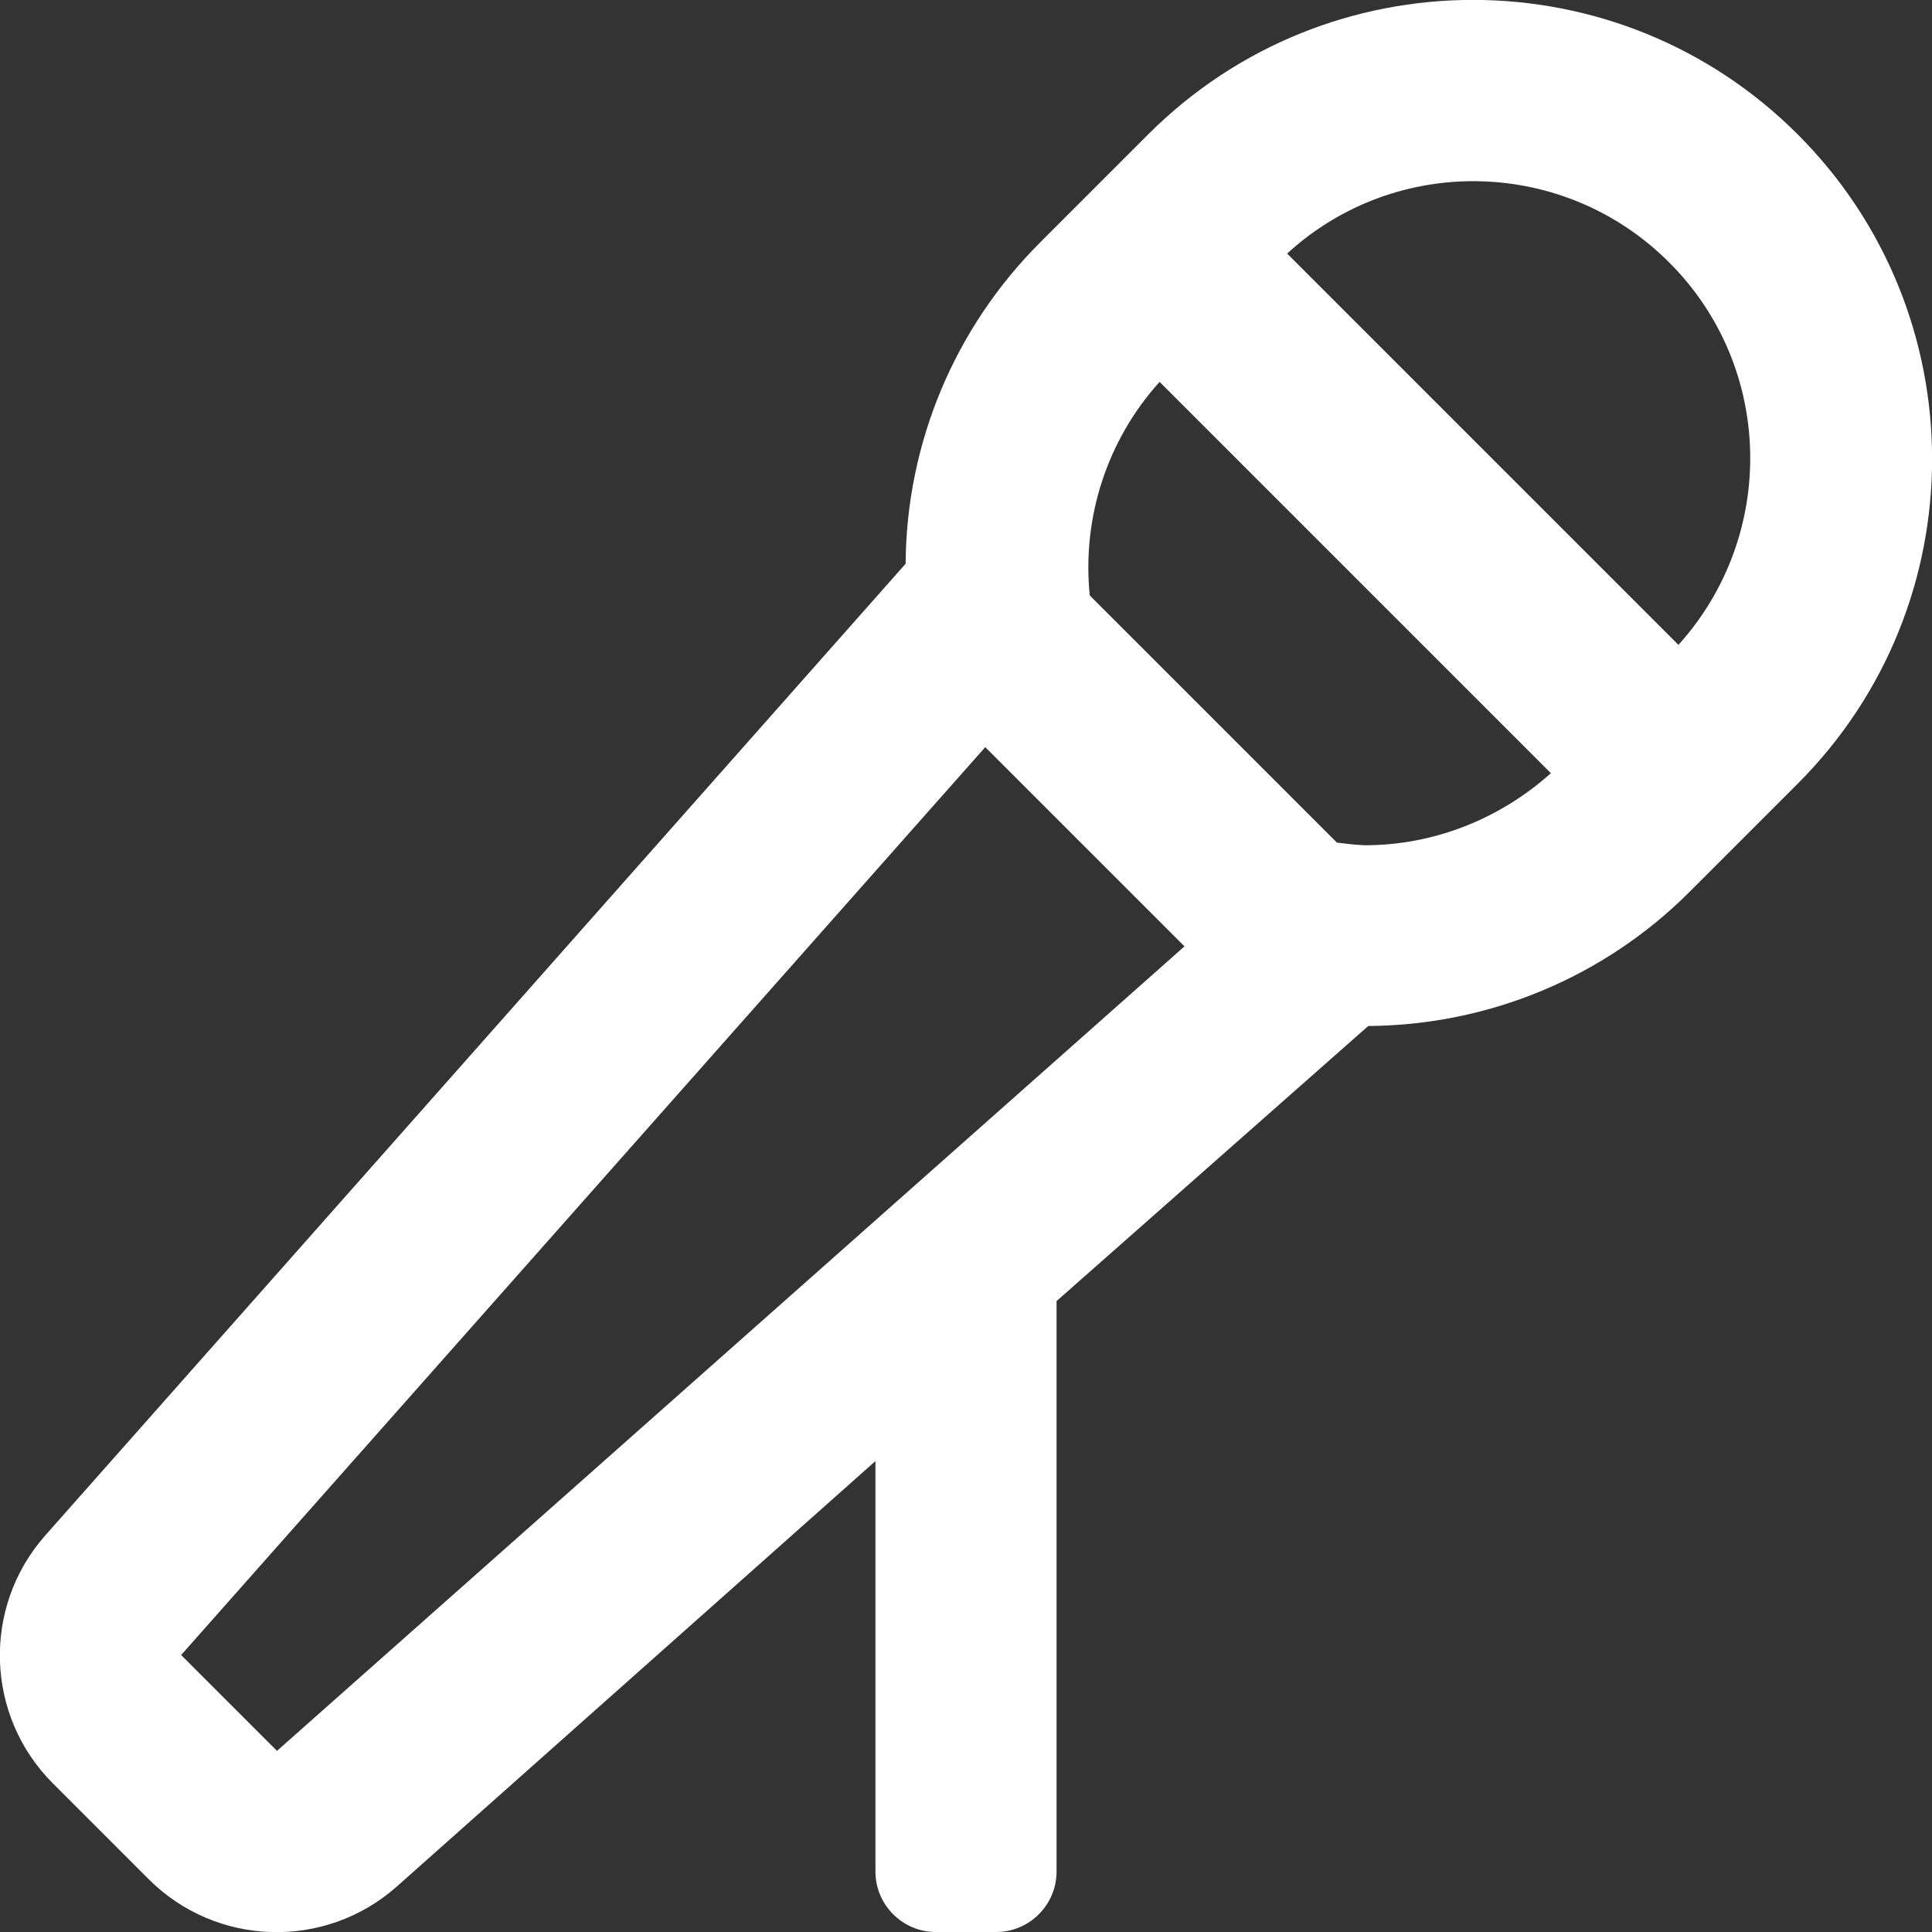 <?xml version="1.0" encoding="utf-8"?>
<!-- Generator: Adobe Illustrator 28.0.0, SVG Export Plug-In . SVG Version: 6.00 Build 0)  -->
<svg version="1.1" id="Layer_1" xmlns="http://www.w3.org/2000/svg" xmlns:xlink="http://www.w3.org/1999/xlink" x="0px" y="0px"
	 viewBox="0 0 512 512" style="enable-background:new 0 0 512 512;" xml:space="preserve">
<rect x="0" y="0" width="512" height="512" fill="#333333" stroke="none"/>
<style type="text/css">
	.st0{fill:#FFFFFF;}
</style>
<path class="st0" d="M476.4,35.6c-47.5-47.5-124.6-47.5-172.1,0l-28.7,28.7c-22.6,22.6-35.4,53.1-35.6,85.1L12,406.9
	c-16.8,19-15.9,47.8,2,65.7l25.4,25.4c17.9,17.9,46.7,18.8,65.7,2L232,387.2V496c0,8.8,7.2,16,16,16h16c8.8,0,16-7.2,16-16V344.8
	l82.6-72.9c31.9-0.2,62.5-12.9,85.1-35.5l28.7-28.7C523.9,160.2,523.9,83.1,476.4,35.6L476.4,35.6z M73.4,464L48,438.6l213.1-240.6
	l52.8,52.8L73.4,464z M361.7,224c-2.5-0.1-5-0.4-7.4-0.7l-65.5-65.5c-2.1-20.6,4.6-41.2,18.5-56.6l103.7,103.7
	C397.4,217.1,379.9,224,361.7,224L361.7,224z M444.8,170.9L341.1,67.2c28.9-26.5,73.6-25.4,101.3,2.4
	C470.2,97.4,470.9,142,444.8,170.9z"/>
</svg>
